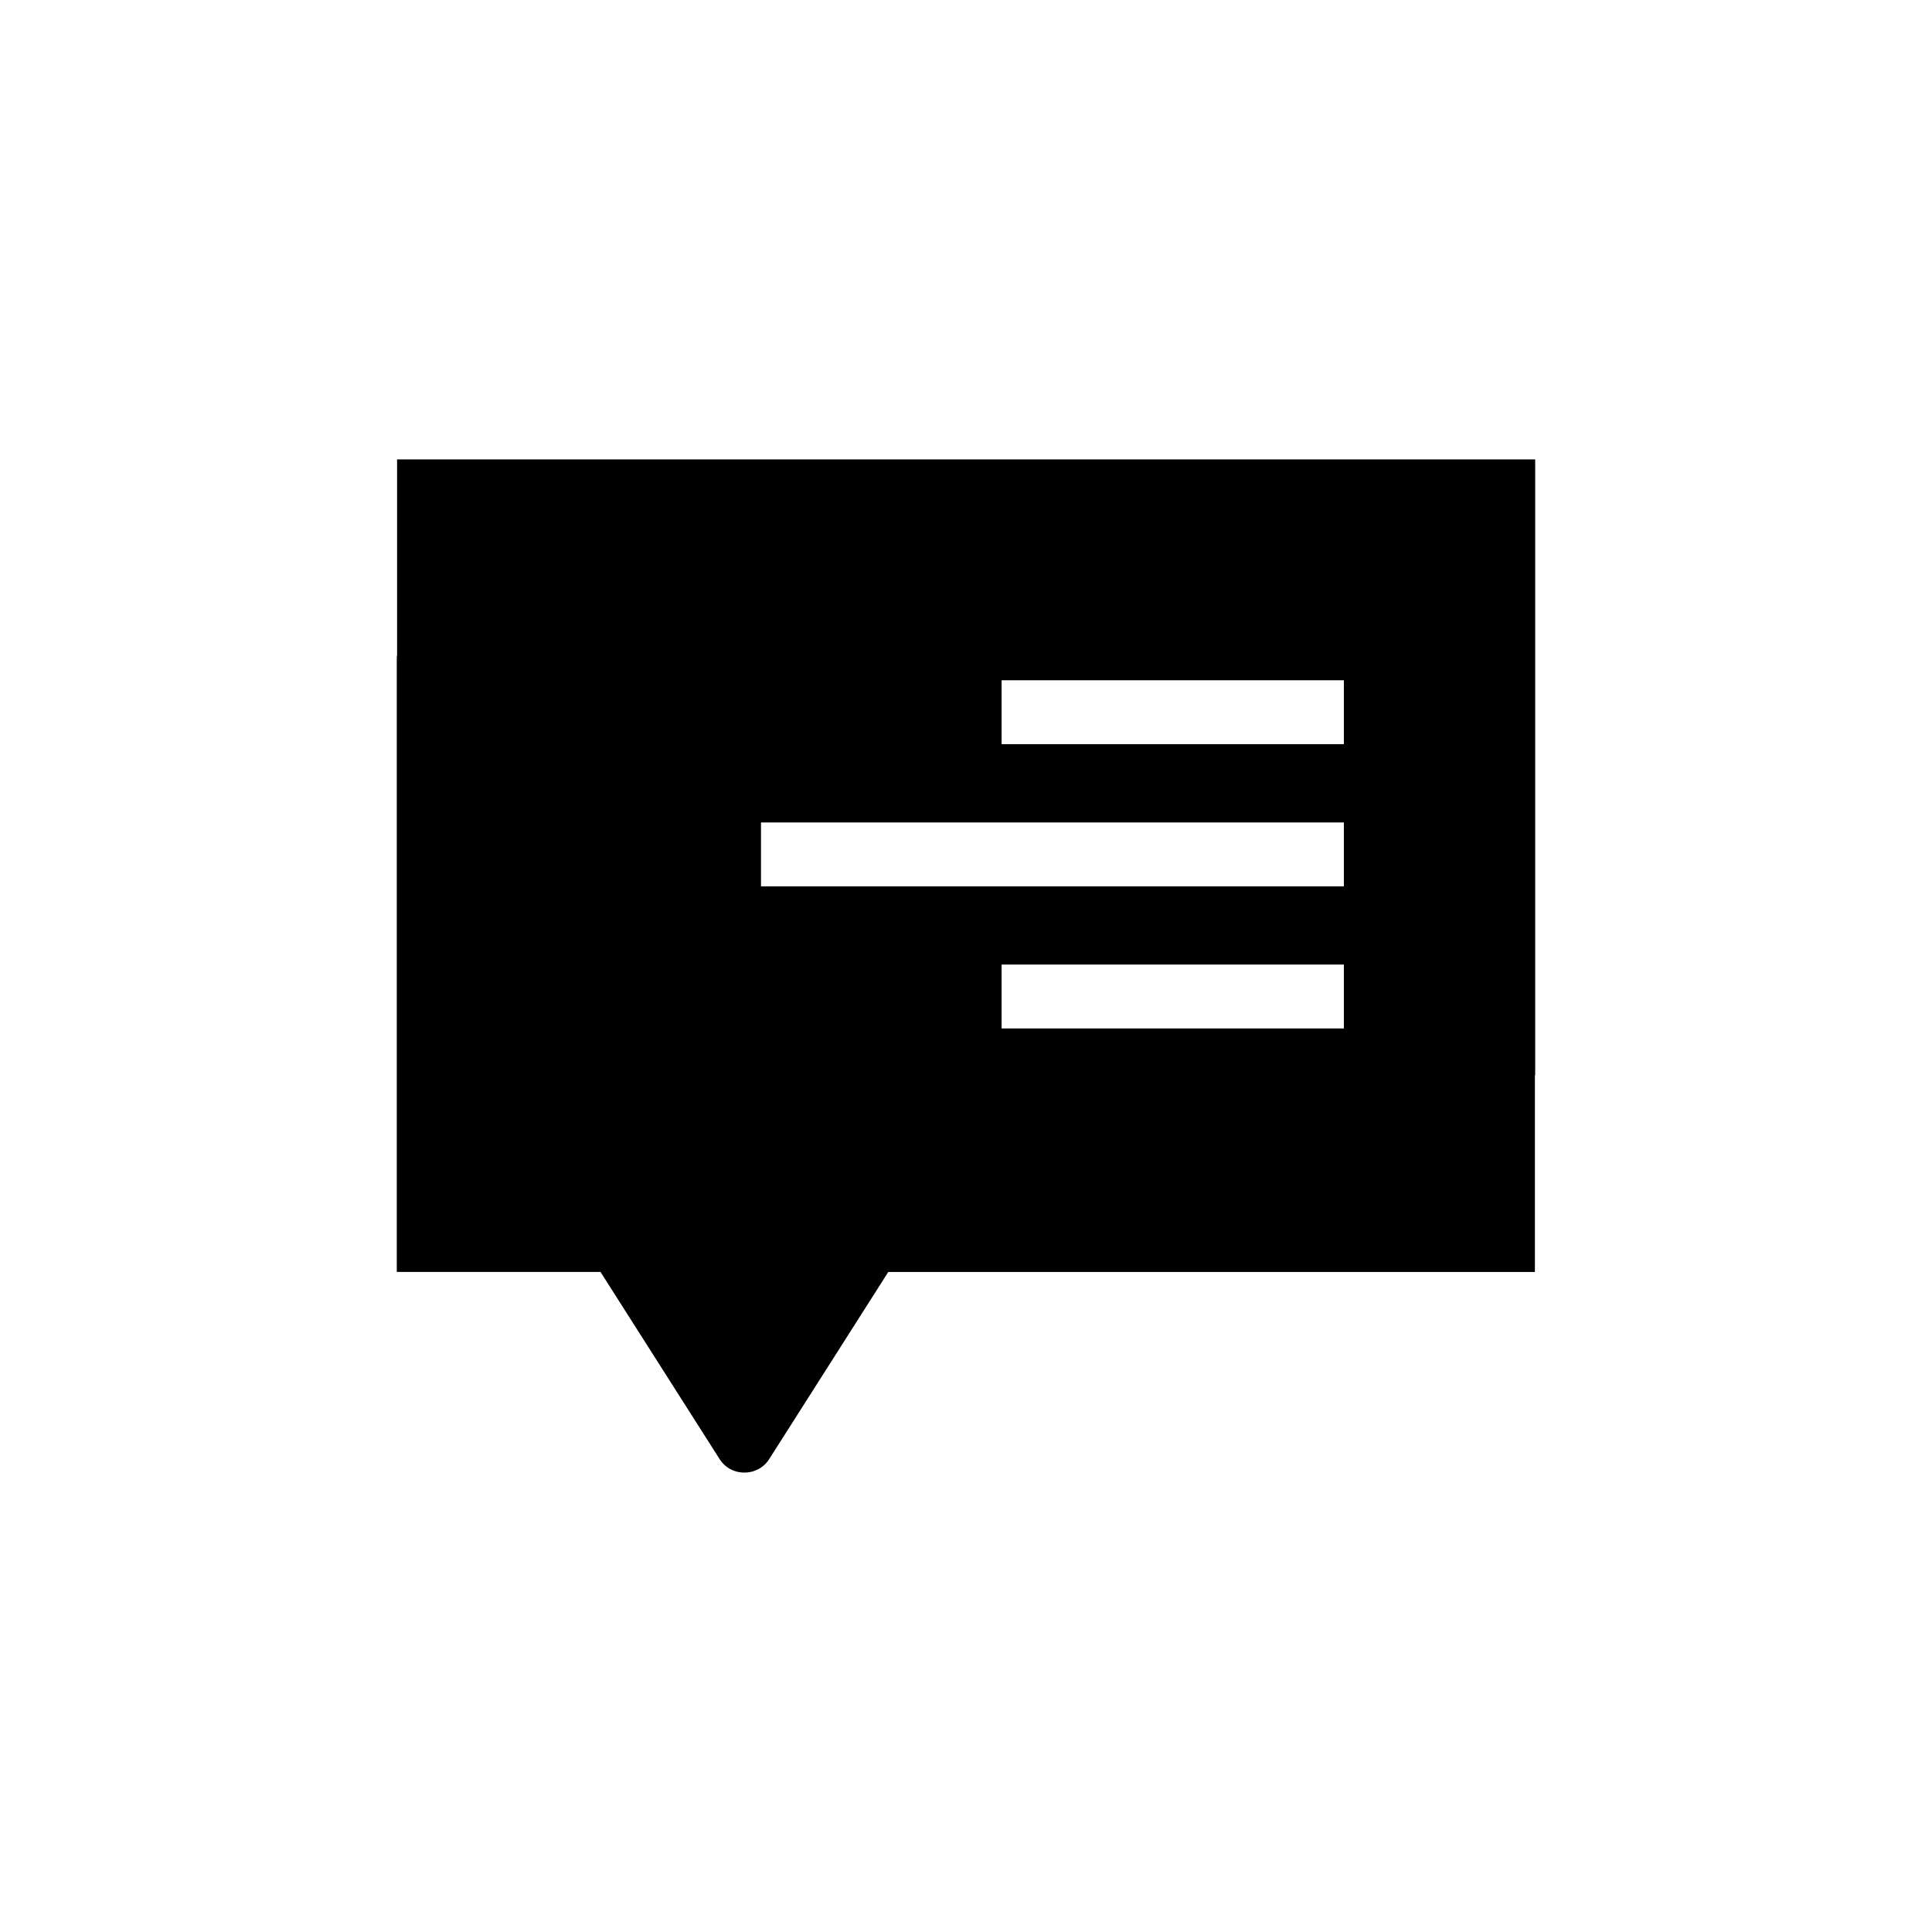 <?xml version="1.0" encoding="UTF-8"?>
<!-- Uploaded to: SVG Repo, www.svgrepo.com, Generator: SVG Repo Mixer Tools -->
<svg fill="#000000" width="800px" height="800px" version="1.1" viewBox="144 144 512 512" xmlns="http://www.w3.org/2000/svg">
 <path d="m249.23 265.75v52.129h-0.078v163.2h53.988l31.504 49.5c1.402 2.297 3.875 3.668 6.621 3.668 2.742 0 5.211-1.367 6.613-3.621l31.527-49.543h171.36l0.004-52.141h0.074v-163.19zm250.91 150.8h-90.711v-16.93h90.711zm0-37.664h-154.47v-16.93h154.47zm0-37.672h-90.711v-16.93h90.711z"/>
</svg>